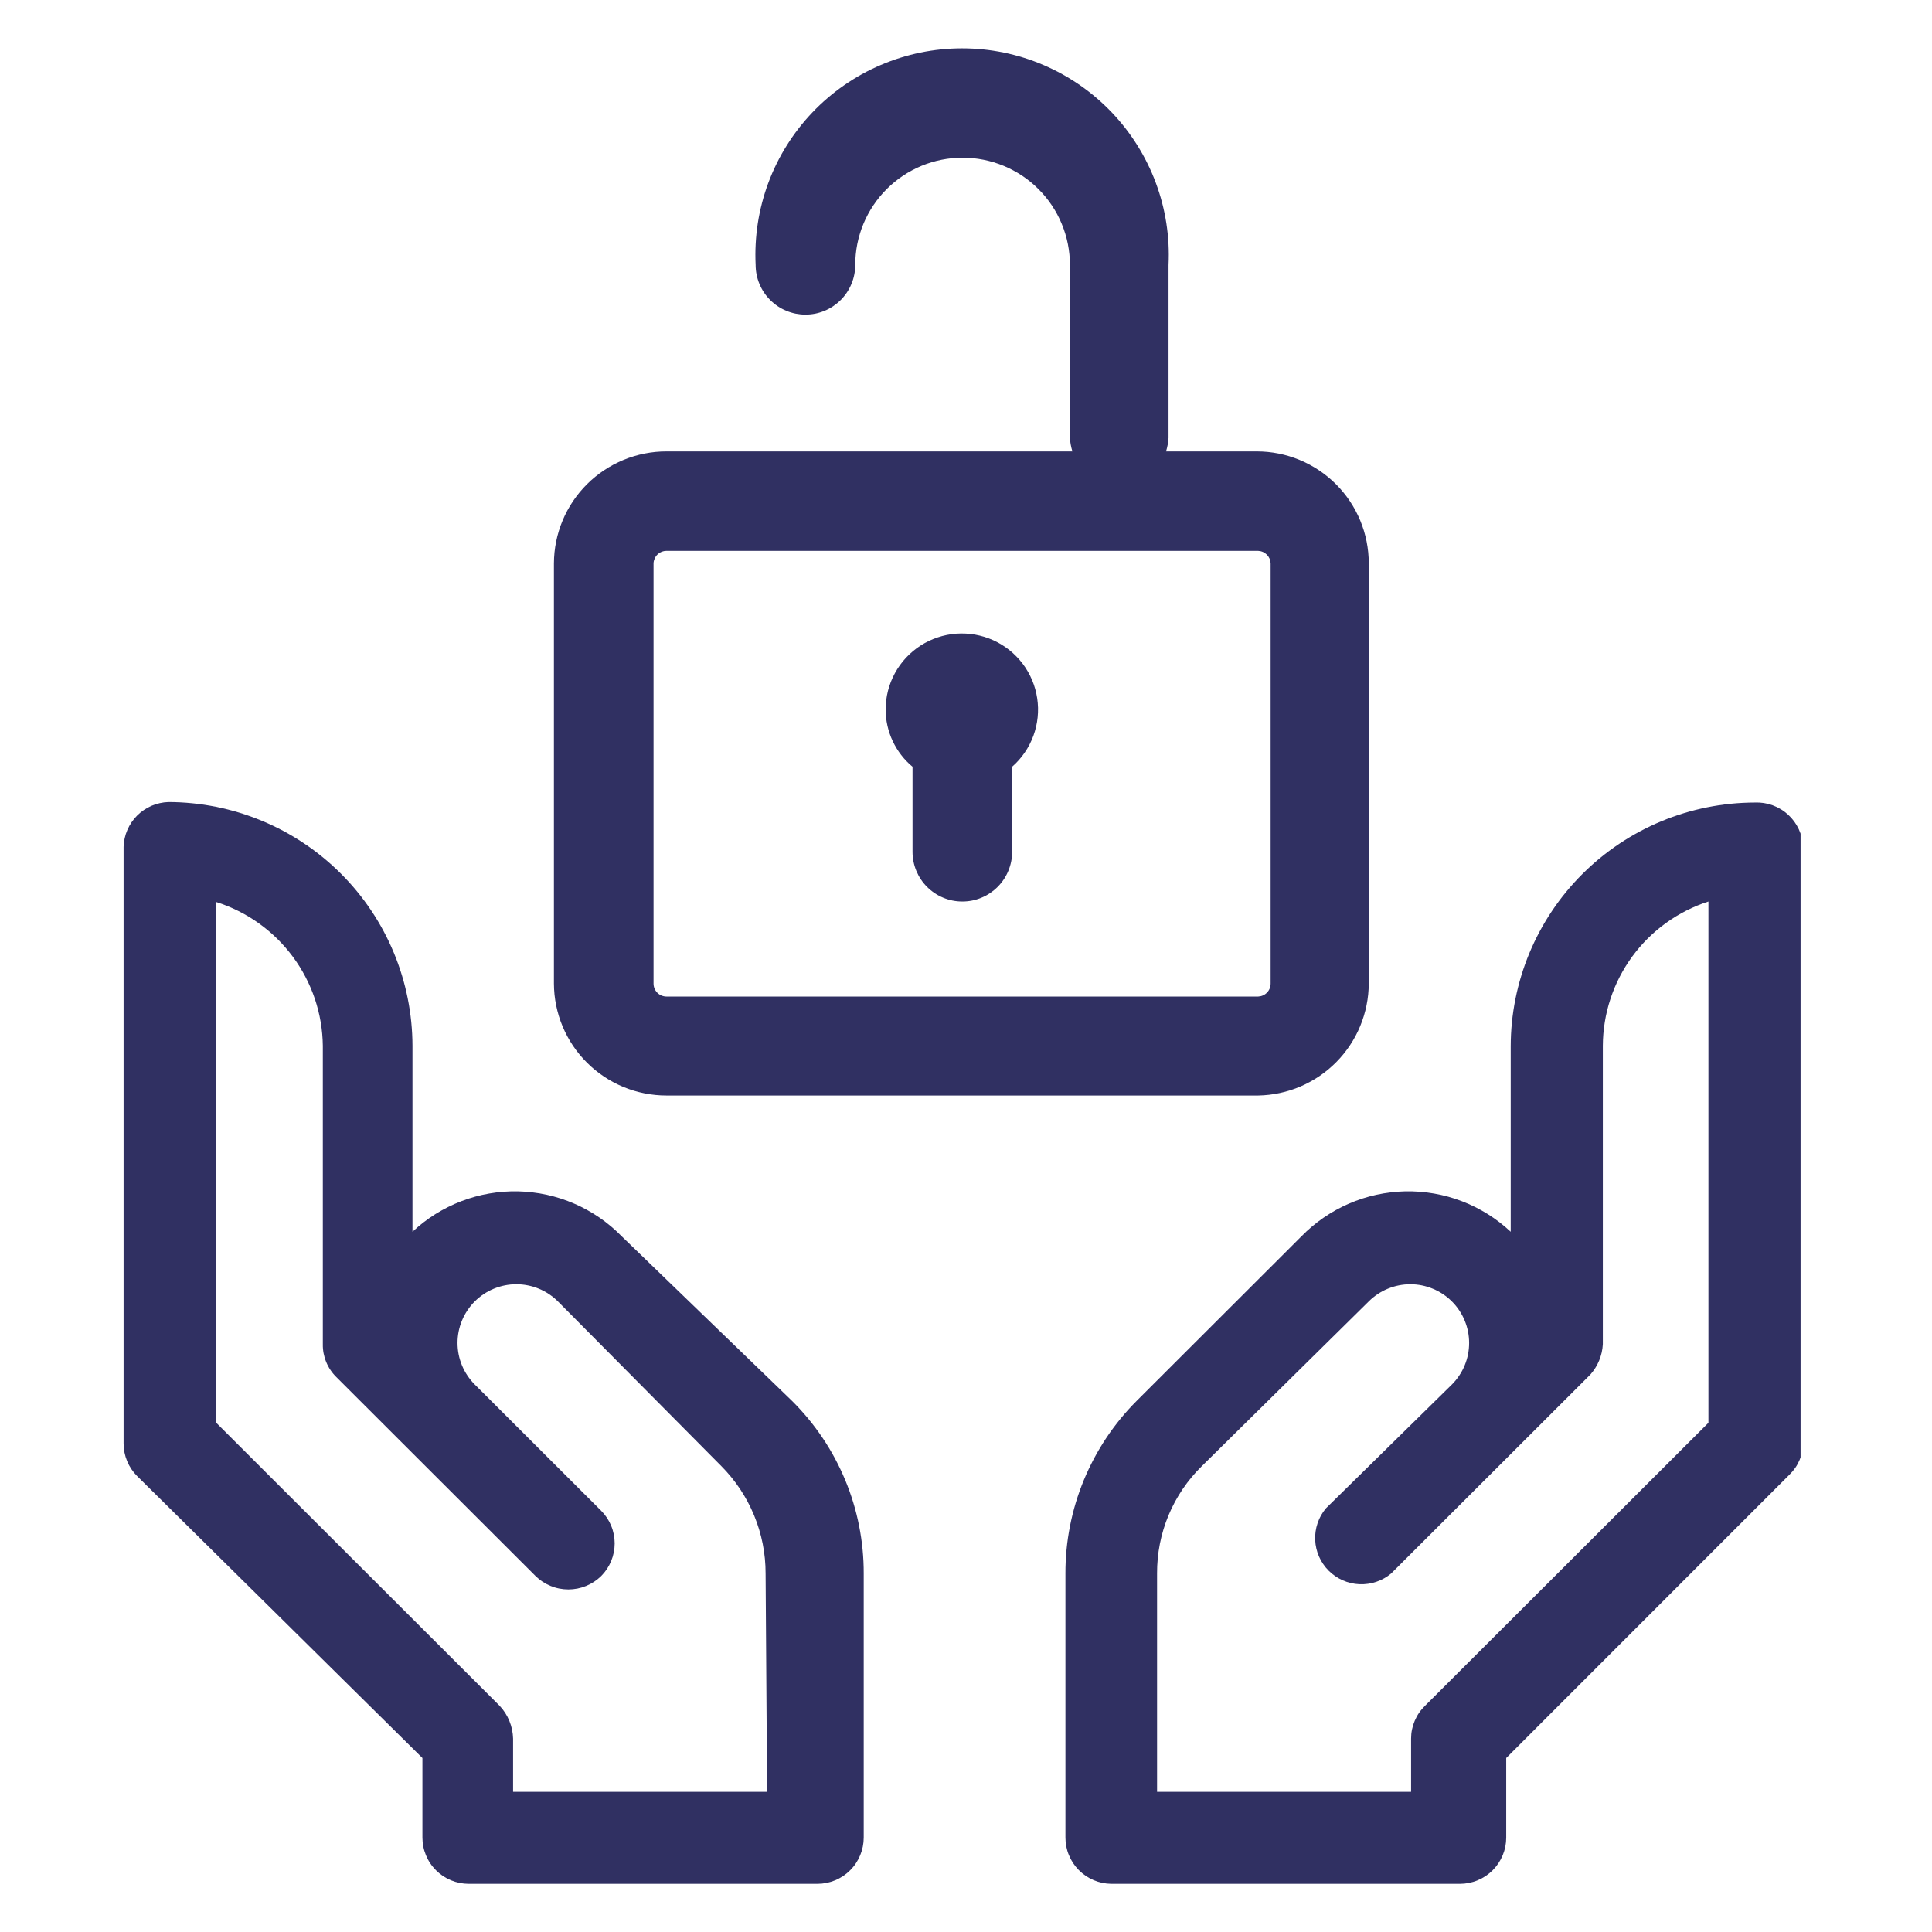 <?xml version="1.0" encoding="UTF-8"?><svg xmlns="http://www.w3.org/2000/svg" xmlns:xlink="http://www.w3.org/1999/xlink" width="375" zoomAndPan="magnify" viewBox="0 0 375 375" height="375" preserveAspectRatio="xMidYMid meet" version="1.0"><defs><clipPath id="clip-0"><path d="M 23.988 155 L 168 155 L 168 366 L 23.988 366 Z M 23.988 155 " clip-rule="nonzero"/></clipPath><clipPath id="clip-1"><path d="M 206 155 L 349.488 155 L 349.488 366 L 206 366 Z M 206 155 " clip-rule="nonzero"/></clipPath></defs><g clip-path="url(#clip-0)"><path fill="rgb(18.819%, 18.819%, 38.429%)" d="M 120.664 239.957 C 120.008 239.285 119.32 238.648 118.605 238.047 C 117.887 237.441 117.141 236.875 116.371 236.344 C 115.598 235.812 114.801 235.32 113.98 234.867 C 113.16 234.41 112.32 233.996 111.457 233.625 C 110.598 233.254 109.723 232.922 108.828 232.633 C 107.938 232.348 107.031 232.102 106.117 231.902 C 105.199 231.703 104.273 231.547 103.344 231.438 C 102.414 231.324 101.477 231.262 100.539 231.238 C 99.602 231.219 98.664 231.246 97.73 231.316 C 96.793 231.387 95.863 231.504 94.941 231.664 C 94.016 231.824 93.102 232.027 92.199 232.277 C 91.293 232.527 90.406 232.82 89.527 233.156 C 88.652 233.492 87.797 233.867 86.957 234.289 C 86.117 234.707 85.301 235.164 84.504 235.66 C 83.711 236.16 82.941 236.695 82.199 237.266 C 81.457 237.84 80.746 238.445 80.062 239.086 L 80.062 202.98 C 80.059 201.434 79.977 199.887 79.824 198.348 C 79.668 196.809 79.438 195.277 79.133 193.758 C 78.828 192.242 78.453 190.742 78 189.262 C 77.547 187.777 77.023 186.324 76.43 184.895 C 75.836 183.465 75.172 182.066 74.438 180.699 C 73.707 179.336 72.91 178.012 72.047 176.723 C 71.188 175.438 70.262 174.195 69.277 172.996 C 68.293 171.801 67.254 170.656 66.156 169.559 C 65.062 168.465 63.914 167.426 62.715 166.445 C 61.516 165.461 60.273 164.539 58.984 163.68 C 57.695 162.816 56.367 162.023 55 161.289 C 53.633 160.559 52.234 159.898 50.805 159.305 C 49.371 158.711 47.914 158.188 46.43 157.734 C 44.949 157.285 43.445 156.906 41.926 156.602 C 40.406 156.297 38.875 156.066 37.332 155.914 C 35.789 155.758 34.242 155.68 32.691 155.676 C 32.125 155.695 31.566 155.766 31.012 155.891 C 30.461 156.012 29.922 156.188 29.402 156.41 C 28.883 156.637 28.391 156.906 27.922 157.227 C 27.453 157.543 27.02 157.902 26.617 158.301 C 26.219 158.703 25.859 159.137 25.539 159.602 C 25.223 160.07 24.949 160.562 24.727 161.082 C 24.5 161.602 24.324 162.137 24.203 162.691 C 24.078 163.242 24.008 163.801 23.988 164.363 L 23.988 280.215 C 23.996 281.391 24.227 282.52 24.676 283.605 C 25.129 284.695 25.77 285.652 26.602 286.488 L 81.992 341.227 L 81.992 356.672 C 81.992 357.262 82.051 357.848 82.168 358.426 C 82.281 359.004 82.453 359.566 82.68 360.109 C 82.906 360.652 83.18 361.172 83.508 361.66 C 83.836 362.152 84.211 362.605 84.629 363.023 C 85.043 363.438 85.5 363.812 85.988 364.141 C 86.48 364.465 87 364.742 87.543 364.969 C 88.09 365.195 88.652 365.363 89.23 365.48 C 89.809 365.594 90.395 365.652 90.984 365.652 L 158.656 365.652 C 159.246 365.652 159.832 365.594 160.41 365.48 C 160.988 365.363 161.551 365.195 162.098 364.969 C 162.641 364.742 163.16 364.465 163.652 364.141 C 164.141 363.812 164.598 363.438 165.012 363.023 C 165.43 362.605 165.805 362.152 166.133 361.66 C 166.461 361.172 166.738 360.652 166.961 360.109 C 167.188 359.566 167.359 359.004 167.473 358.426 C 167.59 357.848 167.648 357.262 167.648 356.672 L 167.648 305.41 C 167.656 302.297 167.355 299.215 166.75 296.16 C 166.145 293.105 165.246 290.141 164.051 287.266 C 162.855 284.391 161.391 281.66 159.652 279.078 C 157.914 276.492 155.938 274.105 153.727 271.91 Z M 148.891 347.793 L 99.59 347.793 L 99.59 337.461 C 99.559 336.277 99.32 335.133 98.871 334.035 C 98.422 332.938 97.789 331.957 96.977 331.09 L 41.973 276.16 L 41.973 175.082 C 43.449 175.551 44.883 176.133 46.27 176.824 C 47.656 177.52 48.98 178.316 50.242 179.215 C 51.5 180.117 52.688 181.109 53.793 182.195 C 54.898 183.281 55.91 184.445 56.836 185.691 C 57.758 186.934 58.578 188.242 59.293 189.617 C 60.012 190.988 60.617 192.41 61.113 193.875 C 61.605 195.344 61.984 196.84 62.242 198.367 C 62.504 199.895 62.641 201.434 62.66 202.98 L 62.66 260.906 C 62.641 262.102 62.859 263.25 63.312 264.355 C 63.766 265.465 64.418 266.438 65.27 267.277 L 103.938 305.895 C 104.359 306.309 104.816 306.68 105.312 307.004 C 105.805 307.328 106.324 307.605 106.871 307.828 C 107.418 308.051 107.98 308.223 108.562 308.336 C 109.141 308.449 109.727 308.508 110.32 308.508 C 110.91 308.508 111.496 308.449 112.078 308.336 C 112.656 308.223 113.219 308.051 113.766 307.828 C 114.316 307.605 114.836 307.328 115.328 307.004 C 115.82 306.68 116.277 306.309 116.699 305.895 C 117.113 305.477 117.484 305.023 117.809 304.535 C 118.133 304.047 118.406 303.531 118.629 302.988 C 118.855 302.445 119.023 301.887 119.137 301.312 C 119.25 300.738 119.309 300.156 119.309 299.57 C 119.309 298.984 119.25 298.402 119.137 297.828 C 119.023 297.25 118.855 296.691 118.629 296.152 C 118.406 295.609 118.133 295.094 117.809 294.605 C 117.484 294.117 117.113 293.664 116.699 293.246 L 92.145 268.727 C 91.613 268.195 91.141 267.621 90.727 266.996 C 90.309 266.375 89.957 265.719 89.672 265.027 C 89.387 264.336 89.168 263.621 89.023 262.891 C 88.879 262.156 88.805 261.414 88.805 260.664 C 88.805 259.918 88.879 259.176 89.023 258.441 C 89.172 257.707 89.387 256.996 89.676 256.305 C 89.961 255.613 90.312 254.957 90.73 254.336 C 91.145 253.711 91.617 253.137 92.148 252.605 C 92.68 252.078 93.254 251.605 93.879 251.191 C 94.5 250.773 95.16 250.422 95.852 250.137 C 96.543 249.852 97.258 249.633 97.992 249.488 C 98.727 249.34 99.469 249.27 100.219 249.27 C 100.969 249.27 101.711 249.34 102.445 249.488 C 103.18 249.633 103.895 249.848 104.586 250.133 C 105.277 250.422 105.938 250.77 106.559 251.188 C 107.184 251.602 107.758 252.074 108.289 252.602 L 140 284.559 C 141.363 285.93 142.582 287.422 143.656 289.031 C 144.727 290.645 145.633 292.344 146.371 294.133 C 147.109 295.922 147.668 297.766 148.043 299.66 C 148.418 301.559 148.605 303.477 148.602 305.41 Z M 148.891 347.793 " fill-opacity="1" fill-rule="nonzero"/></g><g clip-path="url(#clip-1)"><path fill="rgb(18.819%, 18.819%, 38.429%)" d="M 340.598 155.773 C 339.047 155.777 337.5 155.855 335.957 156.008 C 334.414 156.164 332.883 156.395 331.359 156.699 C 329.84 157.004 328.34 157.379 326.855 157.832 C 325.371 158.281 323.914 158.805 322.484 159.398 C 321.051 159.992 319.652 160.656 318.285 161.387 C 316.918 162.117 315.59 162.914 314.301 163.773 C 313.012 164.637 311.77 165.559 310.57 166.539 C 309.371 167.523 308.227 168.562 307.129 169.656 C 306.031 170.75 304.992 171.898 304.008 173.094 C 303.023 174.289 302.102 175.531 301.238 176.82 C 300.375 178.105 299.578 179.434 298.848 180.797 C 298.117 182.164 297.453 183.559 296.855 184.988 C 296.262 186.422 295.738 187.875 295.289 189.355 C 294.836 190.84 294.457 192.336 294.152 193.855 C 293.848 195.375 293.617 196.902 293.461 198.445 C 293.309 199.984 293.23 201.531 293.227 203.078 L 293.227 239.086 C 292.543 238.445 291.828 237.84 291.086 237.266 C 290.344 236.695 289.574 236.16 288.781 235.66 C 287.984 235.164 287.168 234.707 286.332 234.289 C 285.492 233.867 284.633 233.492 283.758 233.156 C 282.883 232.82 281.992 232.527 281.09 232.277 C 280.184 232.027 279.27 231.824 278.344 231.664 C 277.422 231.504 276.492 231.387 275.555 231.316 C 274.621 231.246 273.684 231.219 272.746 231.238 C 271.809 231.262 270.875 231.324 269.941 231.438 C 269.012 231.547 268.086 231.703 267.172 231.902 C 266.254 232.102 265.352 232.348 264.457 232.633 C 263.566 232.922 262.688 233.254 261.828 233.625 C 260.969 233.996 260.125 234.41 259.305 234.867 C 258.484 235.32 257.691 235.812 256.918 236.344 C 256.145 236.875 255.398 237.441 254.684 238.047 C 253.965 238.648 253.277 239.285 252.621 239.957 L 220.625 271.91 C 218.426 274.113 216.465 276.508 214.738 279.094 C 213.016 281.684 211.559 284.414 210.371 287.285 C 209.188 290.16 208.293 293.121 207.691 296.172 C 207.09 299.223 206.793 302.301 206.801 305.41 L 206.801 356.672 C 206.801 357.258 206.855 357.84 206.969 358.414 C 207.082 358.988 207.25 359.547 207.477 360.086 C 207.699 360.629 207.973 361.145 208.293 361.633 C 208.617 362.121 208.988 362.57 209.398 362.988 C 209.812 363.406 210.262 363.777 210.746 364.105 C 211.23 364.434 211.742 364.711 212.281 364.941 C 212.824 365.168 213.379 365.344 213.953 365.465 C 214.527 365.582 215.105 365.645 215.695 365.652 L 283.363 365.652 C 283.957 365.652 284.539 365.594 285.117 365.48 C 285.699 365.363 286.262 365.195 286.805 364.969 C 287.352 364.742 287.871 364.465 288.359 364.141 C 288.852 363.812 289.305 363.438 289.723 363.023 C 290.141 362.605 290.512 362.152 290.84 361.66 C 291.168 361.172 291.445 360.652 291.672 360.109 C 291.898 359.566 292.066 359.004 292.184 358.426 C 292.297 357.848 292.355 357.262 292.355 356.672 L 292.355 341.227 L 347.363 286.199 C 348.211 285.375 348.863 284.422 349.316 283.332 C 349.77 282.238 349.988 281.105 349.973 279.926 L 349.973 164.363 C 349.949 163.777 349.867 163.195 349.727 162.621 C 349.586 162.047 349.391 161.492 349.145 160.957 C 348.895 160.422 348.594 159.918 348.246 159.441 C 347.898 158.965 347.504 158.527 347.07 158.129 C 346.633 157.727 346.164 157.375 345.656 157.07 C 345.152 156.762 344.621 156.508 344.066 156.305 C 343.512 156.105 342.941 155.957 342.359 155.867 C 341.773 155.777 341.188 155.746 340.598 155.773 Z M 331.605 276.16 L 276.598 331.09 C 275.734 331.926 275.066 332.898 274.598 334.004 C 274.129 335.109 273.891 336.262 273.891 337.461 L 273.891 347.793 L 224.586 347.793 L 224.586 305.41 C 224.578 303.469 224.758 301.547 225.133 299.645 C 225.508 297.742 226.07 295.895 226.816 294.102 C 227.566 292.312 228.484 290.613 229.574 289.004 C 230.664 287.398 231.902 285.918 233.289 284.559 L 265.676 252.602 C 266.203 252.074 266.781 251.602 267.402 251.188 C 268.027 250.773 268.684 250.422 269.379 250.137 C 270.07 249.852 270.785 249.633 271.52 249.488 C 272.254 249.344 272.996 249.27 273.746 249.27 C 274.492 249.27 275.234 249.344 275.969 249.488 C 276.703 249.637 277.418 249.852 278.109 250.141 C 278.801 250.426 279.461 250.777 280.082 251.191 C 280.707 251.609 281.281 252.082 281.812 252.609 C 282.344 253.137 282.816 253.715 283.23 254.336 C 283.648 254.957 284 255.613 284.285 256.305 C 284.574 256.996 284.789 257.711 284.938 258.441 C 285.082 259.176 285.156 259.918 285.156 260.668 C 285.156 261.414 285.082 262.156 284.938 262.891 C 284.793 263.621 284.574 264.336 284.289 265.027 C 284.004 265.719 283.652 266.375 283.234 266.996 C 282.82 267.621 282.348 268.195 281.82 268.727 L 257.359 292.766 C 257.004 293.191 256.688 293.645 256.414 294.133 C 256.145 294.617 255.918 295.121 255.742 295.648 C 255.562 296.176 255.434 296.715 255.355 297.266 C 255.277 297.812 255.25 298.367 255.277 298.922 C 255.301 299.477 255.375 300.027 255.504 300.566 C 255.629 301.109 255.805 301.633 256.031 302.141 C 256.254 302.652 256.523 303.133 256.84 303.594 C 257.152 304.051 257.508 304.477 257.902 304.871 C 258.293 305.266 258.719 305.617 259.18 305.93 C 259.641 306.246 260.125 306.516 260.633 306.738 C 261.141 306.961 261.668 307.137 262.211 307.266 C 262.754 307.391 263.301 307.469 263.855 307.492 C 264.414 307.516 264.969 307.488 265.52 307.41 C 266.07 307.336 266.609 307.207 267.137 307.027 C 267.664 306.852 268.168 306.625 268.656 306.352 C 269.141 306.082 269.598 305.766 270.023 305.41 L 308.695 266.793 C 309.418 265.977 309.988 265.062 310.402 264.055 C 310.816 263.047 311.051 261.996 311.109 260.906 L 311.109 202.98 C 311.117 201.434 311.242 199.895 311.492 198.367 C 311.738 196.84 312.105 195.344 312.59 193.871 C 313.074 192.402 313.668 190.98 314.379 189.602 C 315.086 188.227 315.898 186.914 316.812 185.664 C 317.727 184.414 318.73 183.246 319.832 182.152 C 320.93 181.062 322.105 180.062 323.363 179.156 C 324.617 178.25 325.938 177.445 327.32 176.746 C 328.703 176.047 330.129 175.461 331.605 174.984 Z M 331.605 276.16 " fill-opacity="1" fill-rule="nonzero"/></g><path fill="rgb(18.819%, 18.819%, 38.429%)" d="M 177.121 148.82 L 177.121 165.332 C 177.121 165.965 177.184 166.594 177.305 167.215 C 177.43 167.836 177.613 168.438 177.855 169.023 C 178.102 169.609 178.398 170.168 178.75 170.695 C 179.102 171.223 179.504 171.707 179.953 172.156 C 180.402 172.605 180.891 173.004 181.418 173.359 C 181.945 173.711 182.504 174.008 183.09 174.25 C 183.676 174.492 184.281 174.676 184.902 174.801 C 185.523 174.922 186.152 174.984 186.789 174.984 C 187.422 174.984 188.051 174.922 188.676 174.801 C 189.297 174.676 189.902 174.492 190.488 174.25 C 191.074 174.008 191.633 173.711 192.16 173.359 C 192.688 173.004 193.176 172.605 193.625 172.156 C 194.074 171.707 194.473 171.223 194.828 170.695 C 195.18 170.168 195.477 169.609 195.719 169.023 C 195.961 168.438 196.145 167.836 196.27 167.215 C 196.395 166.594 196.457 165.965 196.457 165.332 L 196.457 148.82 C 196.918 148.418 197.352 147.984 197.762 147.523 C 198.172 147.062 198.547 146.578 198.895 146.07 C 199.242 145.566 199.559 145.039 199.84 144.492 C 200.121 143.945 200.371 143.383 200.582 142.805 C 200.793 142.227 200.969 141.641 201.105 141.039 C 201.242 140.441 201.344 139.836 201.406 139.223 C 201.469 138.613 201.492 138 201.48 137.383 C 201.465 136.77 201.41 136.16 201.32 135.551 C 201.23 134.941 201.102 134.344 200.938 133.75 C 200.77 133.156 200.57 132.578 200.332 132.012 C 200.094 131.445 199.82 130.895 199.512 130.363 C 199.207 129.828 198.867 129.316 198.496 128.824 C 198.125 128.336 197.723 127.871 197.293 127.43 C 196.867 126.988 196.41 126.574 195.93 126.191 C 195.449 125.809 194.945 125.453 194.422 125.133 C 193.895 124.812 193.352 124.523 192.793 124.27 C 192.23 124.02 191.656 123.801 191.07 123.617 C 190.48 123.438 189.883 123.293 189.277 123.184 C 188.672 123.078 188.059 123.008 187.445 122.977 C 186.832 122.945 186.215 122.953 185.602 122.996 C 184.988 123.043 184.379 123.125 183.777 123.246 C 183.172 123.367 182.578 123.527 181.996 123.723 C 181.41 123.918 180.84 124.148 180.285 124.414 C 179.73 124.68 179.195 124.98 178.676 125.312 C 178.16 125.645 177.664 126.008 177.195 126.406 C 176.723 126.801 176.277 127.223 175.855 127.672 C 175.438 128.121 175.047 128.598 174.688 129.098 C 174.328 129.594 174 130.113 173.707 130.652 C 173.41 131.195 173.152 131.75 172.926 132.32 C 172.699 132.895 172.512 133.477 172.359 134.074 C 172.207 134.668 172.094 135.273 172.016 135.883 C 171.938 136.492 171.902 137.105 171.902 137.719 C 171.902 138.781 172.02 139.828 172.25 140.859 C 172.484 141.895 172.824 142.891 173.277 143.852 C 173.727 144.809 174.277 145.707 174.926 146.547 C 175.574 147.387 176.305 148.145 177.121 148.82 Z M 177.121 148.82 " fill-opacity="1" fill-rule="nonzero"/><path fill="rgb(18.819%, 18.819%, 38.429%)" d="M 129.363 212.637 L 244.211 212.637 C 244.918 212.621 245.621 212.578 246.32 212.496 C 247.023 212.414 247.719 212.301 248.406 212.152 C 249.098 212.004 249.777 211.824 250.453 211.613 C 251.125 211.398 251.785 211.152 252.434 210.875 C 253.082 210.598 253.715 210.289 254.332 209.949 C 254.953 209.609 255.551 209.242 256.137 208.848 C 256.719 208.449 257.281 208.023 257.824 207.574 C 258.363 207.121 258.883 206.645 259.379 206.145 C 259.875 205.645 260.344 205.117 260.789 204.57 C 261.234 204.023 261.648 203.457 262.039 202.871 C 262.43 202.281 262.789 201.68 263.121 201.055 C 263.453 200.434 263.754 199.797 264.02 199.145 C 264.289 198.496 264.527 197.832 264.73 197.156 C 264.938 196.484 265.109 195.801 265.246 195.109 C 265.387 194.418 265.492 193.723 265.562 193.023 C 265.633 192.32 265.672 191.617 265.676 190.914 L 265.676 109.336 C 265.676 108.625 265.641 107.918 265.57 107.207 C 265.5 106.5 265.395 105.797 265.258 105.098 C 265.117 104.402 264.945 103.711 264.738 103.031 C 264.531 102.352 264.289 101.684 264.02 101.023 C 263.746 100.367 263.441 99.727 263.105 99.098 C 262.77 98.469 262.402 97.859 262.008 97.27 C 261.613 96.68 261.188 96.105 260.738 95.559 C 260.285 95.008 259.809 94.48 259.305 93.977 C 258.801 93.477 258.273 92.996 257.723 92.547 C 257.172 92.094 256.598 91.672 256.008 91.277 C 255.414 90.883 254.805 90.516 254.176 90.18 C 253.547 89.844 252.906 89.543 252.246 89.27 C 251.59 88.996 250.918 88.758 250.238 88.551 C 249.555 88.344 248.863 88.172 248.164 88.031 C 247.469 87.895 246.762 87.789 246.055 87.719 C 245.344 87.652 244.633 87.617 243.922 87.617 L 226.328 87.617 C 226.59 86.766 226.754 85.898 226.812 85.008 L 226.812 51.414 C 226.879 50.062 226.875 48.711 226.805 47.359 C 226.734 46.008 226.594 44.664 226.387 43.324 C 226.18 41.988 225.906 40.664 225.566 39.355 C 225.223 38.047 224.816 36.758 224.344 35.488 C 223.875 34.219 223.34 32.977 222.738 31.766 C 222.141 30.551 221.484 29.367 220.766 28.223 C 220.047 27.074 219.273 25.965 218.445 24.895 C 217.613 23.824 216.73 22.801 215.797 21.82 C 214.863 20.84 213.879 19.91 212.852 19.031 C 211.824 18.148 210.754 17.324 209.641 16.551 C 208.527 15.777 207.379 15.062 206.191 14.406 C 205.008 13.75 203.793 13.156 202.547 12.625 C 201.301 12.09 200.031 11.621 198.738 11.215 C 197.445 10.812 196.137 10.473 194.809 10.199 C 193.48 9.93 192.145 9.723 190.793 9.586 C 189.445 9.449 188.094 9.383 186.738 9.383 C 185.387 9.383 184.031 9.449 182.684 9.586 C 181.336 9.723 180 9.93 178.672 10.199 C 177.344 10.473 176.035 10.812 174.742 11.215 C 173.449 11.621 172.18 12.09 170.934 12.625 C 169.688 13.156 168.473 13.75 167.285 14.406 C 166.102 15.062 164.953 15.777 163.84 16.551 C 162.727 17.324 161.656 18.148 160.629 19.031 C 159.598 19.91 158.617 20.84 157.684 21.82 C 156.75 22.801 155.867 23.824 155.035 24.895 C 154.207 25.965 153.43 27.074 152.715 28.223 C 151.996 29.367 151.336 30.551 150.738 31.766 C 150.141 32.977 149.605 34.219 149.133 35.488 C 148.66 36.758 148.254 38.047 147.914 39.355 C 147.574 40.664 147.297 41.988 147.09 43.324 C 146.883 44.664 146.746 46.008 146.676 47.359 C 146.605 48.711 146.602 50.062 146.668 51.414 C 146.668 52.047 146.73 52.676 146.855 53.297 C 146.977 53.918 147.16 54.523 147.406 55.105 C 147.648 55.691 147.945 56.25 148.297 56.777 C 148.652 57.305 149.051 57.793 149.5 58.238 C 149.949 58.688 150.438 59.086 150.965 59.441 C 151.492 59.793 152.051 60.09 152.637 60.332 C 153.223 60.574 153.828 60.758 154.449 60.883 C 155.074 61.004 155.703 61.066 156.336 61.066 C 156.973 61.066 157.598 61.004 158.223 60.883 C 158.844 60.758 159.449 60.574 160.035 60.332 C 160.621 60.09 161.18 59.793 161.707 59.441 C 162.234 59.086 162.723 58.688 163.172 58.238 C 163.621 57.793 164.02 57.305 164.375 56.777 C 164.727 56.25 165.023 55.691 165.266 55.105 C 165.512 54.523 165.695 53.918 165.816 53.297 C 165.941 52.676 166.004 52.047 166.004 51.414 C 166.004 50.73 166.035 50.051 166.105 49.375 C 166.172 48.695 166.27 48.023 166.402 47.355 C 166.535 46.688 166.703 46.027 166.902 45.375 C 167.098 44.723 167.328 44.082 167.59 43.453 C 167.852 42.82 168.141 42.207 168.465 41.605 C 168.785 41.004 169.137 40.422 169.516 39.855 C 169.895 39.289 170.301 38.742 170.73 38.215 C 171.164 37.688 171.621 37.184 172.105 36.703 C 172.586 36.219 173.094 35.762 173.621 35.332 C 174.148 34.898 174.695 34.492 175.262 34.113 C 175.828 33.734 176.414 33.387 177.016 33.066 C 177.617 32.742 178.234 32.453 178.863 32.191 C 179.496 31.93 180.137 31.703 180.789 31.504 C 181.441 31.305 182.102 31.141 182.773 31.008 C 183.441 30.875 184.117 30.777 184.793 30.707 C 185.473 30.641 186.152 30.609 186.836 30.609 C 187.52 30.609 188.199 30.641 188.879 30.707 C 189.559 30.777 190.23 30.875 190.902 31.008 C 191.57 31.141 192.23 31.305 192.883 31.504 C 193.535 31.703 194.18 31.93 194.809 32.191 C 195.438 32.453 196.055 32.742 196.656 33.066 C 197.258 33.387 197.844 33.734 198.41 34.113 C 198.977 34.492 199.527 34.898 200.055 35.332 C 200.582 35.762 201.086 36.219 201.566 36.703 C 202.051 37.184 202.508 37.688 202.941 38.215 C 203.375 38.742 203.781 39.289 204.16 39.855 C 204.539 40.422 204.887 41.004 205.211 41.605 C 205.531 42.207 205.824 42.82 206.082 43.453 C 206.344 44.082 206.574 44.723 206.773 45.375 C 206.973 46.027 207.137 46.688 207.27 47.355 C 207.402 48.023 207.504 48.695 207.57 49.375 C 207.637 50.051 207.668 50.73 207.668 51.414 L 207.668 85.008 C 207.727 85.898 207.891 86.766 208.152 87.617 L 129.363 87.617 C 128.652 87.617 127.938 87.652 127.23 87.719 C 126.52 87.789 125.812 87.895 125.113 88.031 C 124.414 88.172 123.723 88.344 123.039 88.551 C 122.355 88.758 121.684 88.996 121.027 89.266 C 120.367 89.539 119.723 89.844 119.09 90.176 C 118.461 90.512 117.852 90.879 117.258 91.273 C 116.66 91.668 116.09 92.09 115.535 92.543 C 114.984 92.992 114.453 93.469 113.949 93.973 C 113.445 94.473 112.965 95 112.508 95.551 C 112.055 96.102 111.629 96.672 111.23 97.262 C 110.832 97.852 110.465 98.461 110.125 99.09 C 109.789 99.719 109.48 100.359 109.207 101.016 C 108.93 101.676 108.688 102.344 108.48 103.023 C 108.27 103.707 108.094 104.395 107.953 105.094 C 107.809 105.793 107.703 106.496 107.629 107.207 C 107.559 107.914 107.52 108.625 107.516 109.336 L 107.516 190.914 C 107.52 191.625 107.559 192.336 107.629 193.047 C 107.703 193.754 107.809 194.457 107.953 195.156 C 108.094 195.855 108.27 196.543 108.48 197.227 C 108.688 197.906 108.93 198.574 109.207 199.234 C 109.48 199.891 109.789 200.535 110.125 201.16 C 110.465 201.789 110.832 202.398 111.23 202.988 C 111.629 203.582 112.055 204.152 112.508 204.699 C 112.965 205.25 113.445 205.777 113.949 206.277 C 114.453 206.781 114.984 207.258 115.535 207.711 C 116.09 208.16 116.66 208.582 117.258 208.977 C 117.852 209.375 118.461 209.738 119.09 210.074 C 119.723 210.41 120.367 210.711 121.023 210.984 C 121.684 211.254 122.355 211.496 123.039 211.703 C 123.723 211.906 124.414 212.078 125.113 212.219 C 125.812 212.355 126.52 212.461 127.23 212.531 C 127.938 212.602 128.652 212.637 129.363 212.637 Z M 126.852 109.336 C 126.863 109.012 126.938 108.703 127.07 108.406 C 127.203 108.109 127.387 107.848 127.621 107.625 C 127.855 107.398 128.121 107.227 128.426 107.105 C 128.727 106.984 129.039 106.922 129.363 106.922 L 244.211 106.922 C 244.527 106.938 244.832 107.004 245.121 107.133 C 245.414 107.258 245.672 107.434 245.895 107.656 C 246.117 107.879 246.293 108.137 246.422 108.43 C 246.547 108.719 246.617 109.02 246.629 109.336 L 246.629 190.914 C 246.629 191.238 246.57 191.551 246.449 191.852 C 246.328 192.152 246.152 192.422 245.926 192.656 C 245.703 192.891 245.441 193.074 245.145 193.207 C 244.848 193.34 244.539 193.41 244.211 193.426 L 129.363 193.426 C 129.031 193.426 128.711 193.359 128.402 193.234 C 128.094 193.105 127.824 192.926 127.586 192.688 C 127.352 192.453 127.168 192.184 127.043 191.875 C 126.914 191.566 126.852 191.246 126.852 190.914 Z M 126.852 109.336 " fill-opacity="1" fill-rule="nonzero"/></svg>